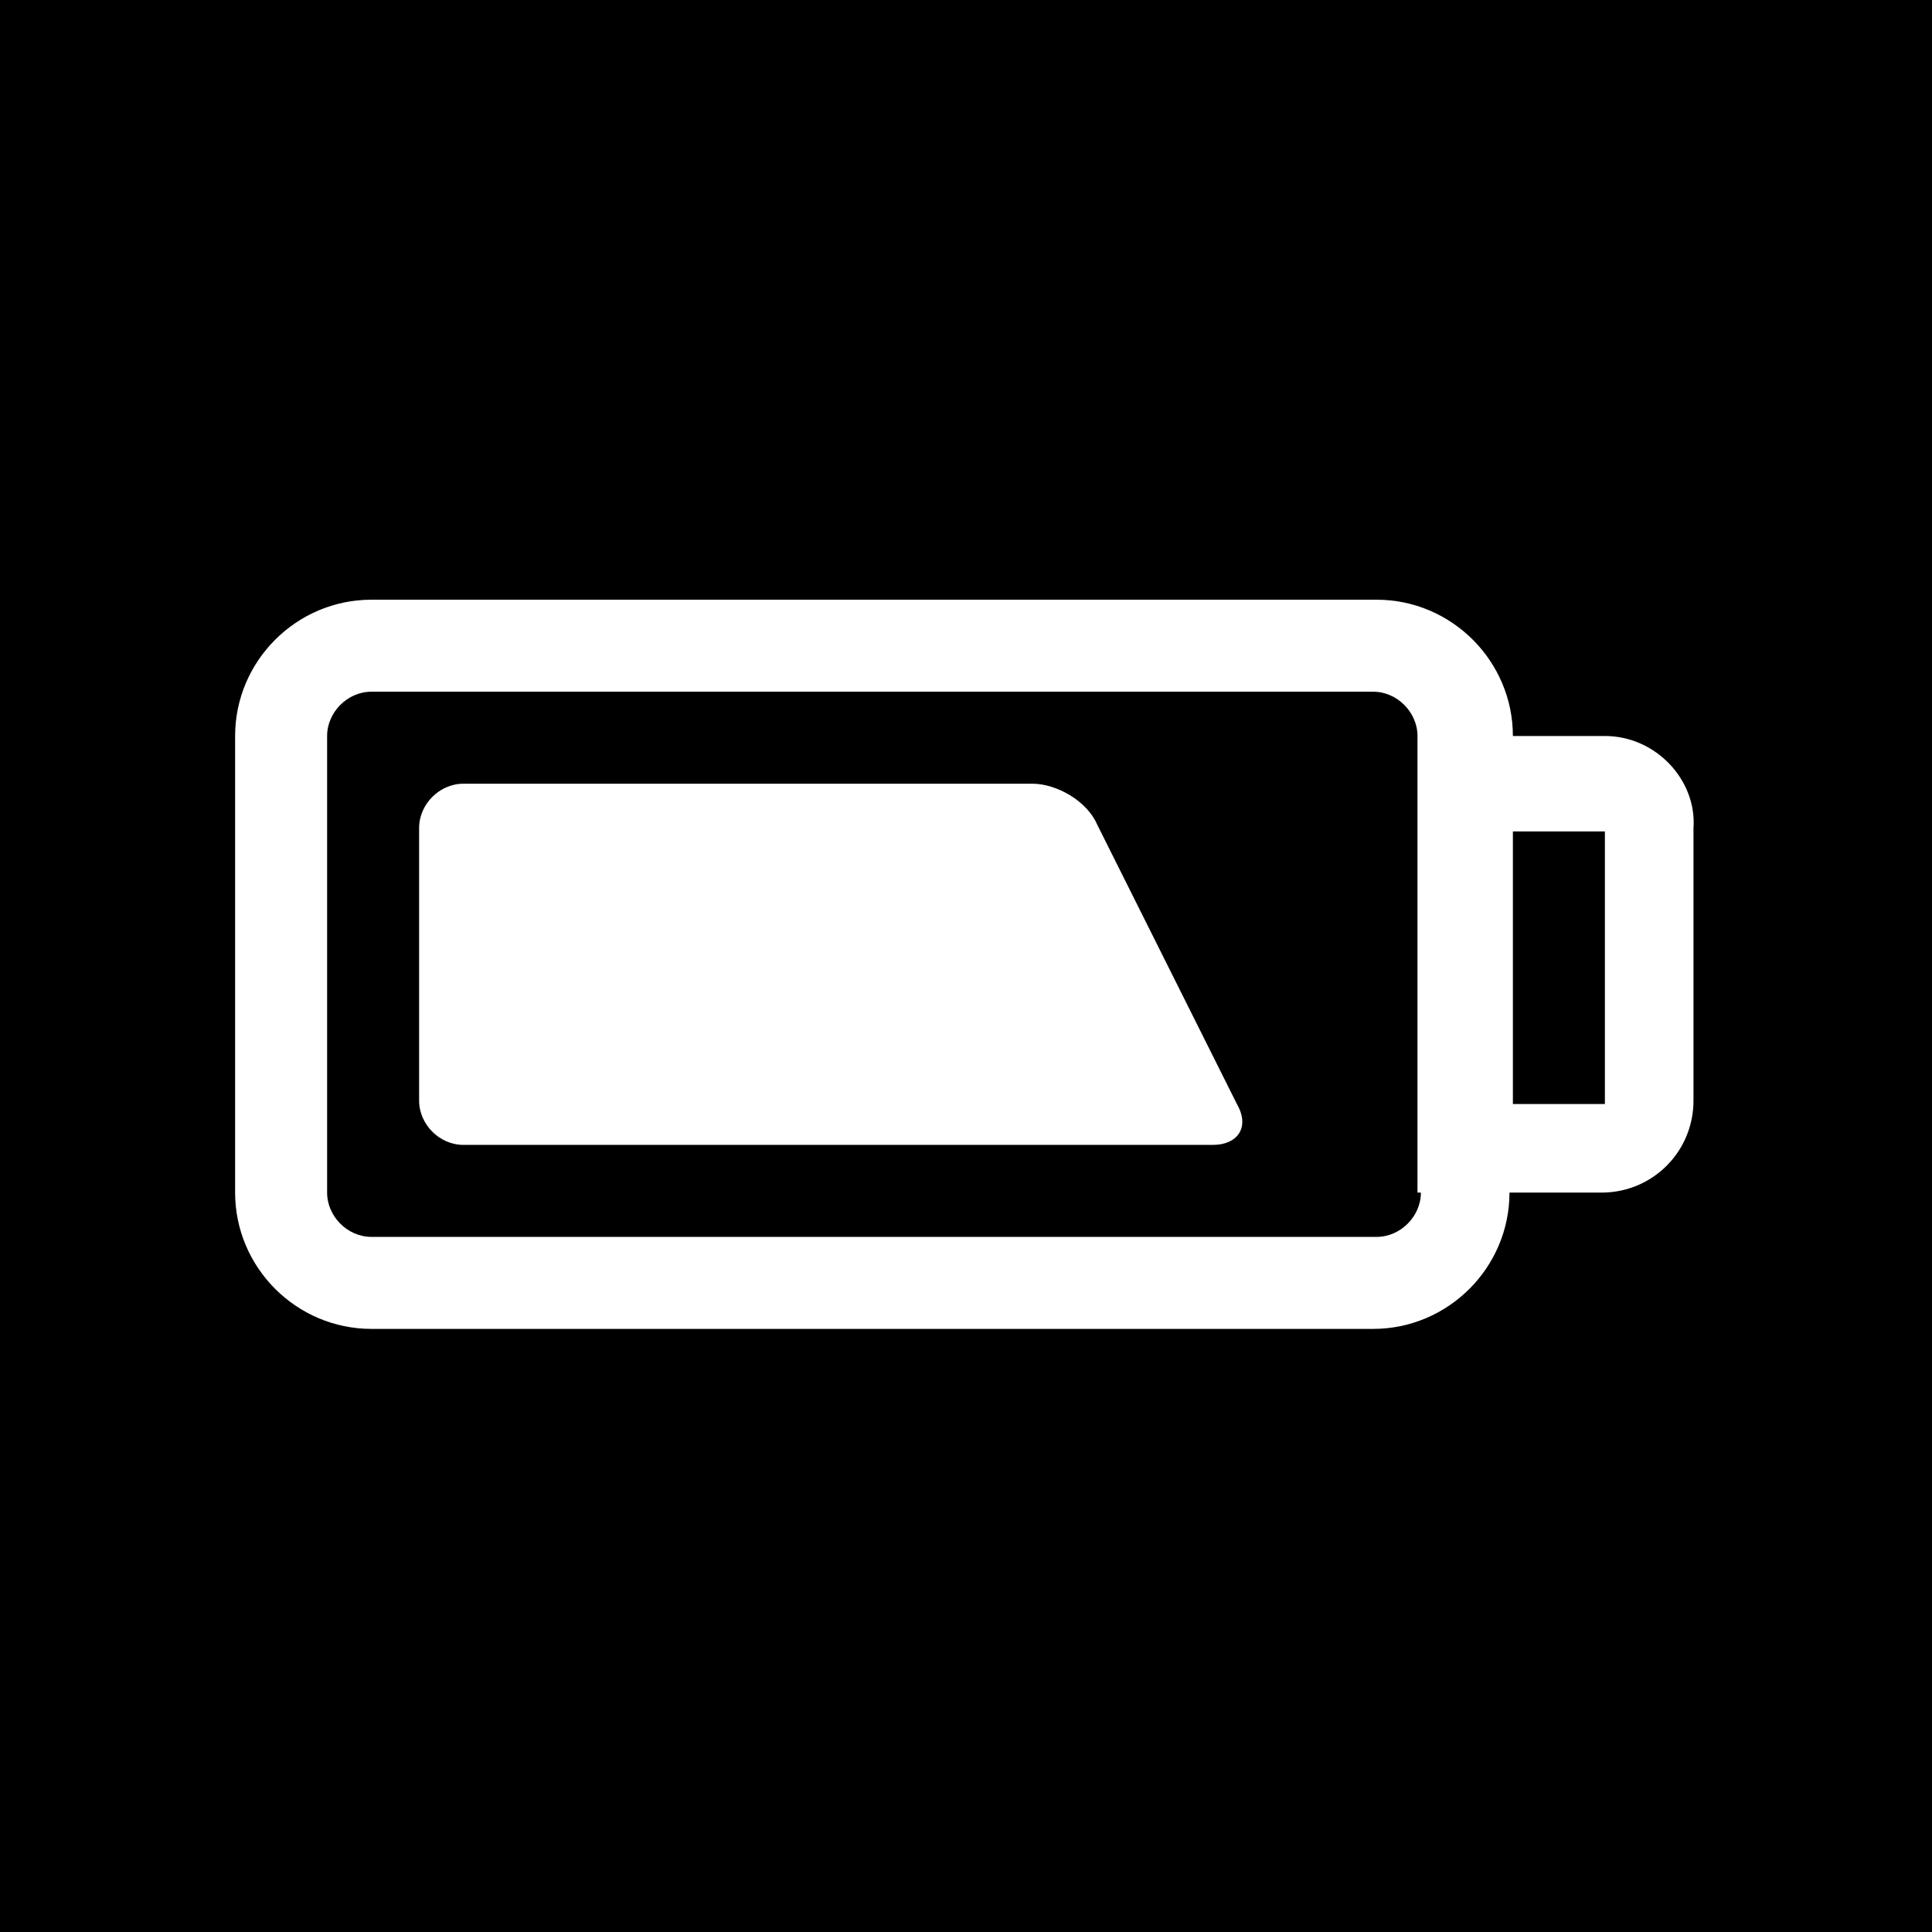 <?xml version="1.0" encoding="utf-8"?>
<!-- Generator: Adobe Illustrator 19.2.0, SVG Export Plug-In . SVG Version: 6.00 Build 0)  -->
<svg version="1.1" id="Layer_1" xmlns="http://www.w3.org/2000/svg" xmlns:xlink="http://www.w3.org/1999/xlink" x="0px" y="0px"
	 viewBox="0 0 56.7 56.7" style="enable-background:new 0 0 56.7 56.7;" xml:space="preserve">
<style type="text/css">
	.st0{fill:#FFFFFF;}
</style>
<g>
	<g>
		<rect x="0" y="0" width="56.7" height="56.7"/>
	</g>
</g>
<g>
	<path class="st0" d="M47.1,21.6h-2.7c0-2.2-1.8-4-4-4H10.9c-2.2,0-4,1.8-4,4V35c0,2.2,1.8,4,4,4h29.4c2.2,0,4-1.8,4-4h2.7
		c1.5,0,2.7-1.2,2.7-2.7v-8C49.8,22.9,48.6,21.6,47.1,21.6L47.1,21.6z M41.7,35c0,0.7-0.6,1.3-1.3,1.3H10.9c-0.7,0-1.3-0.6-1.3-1.3
		V21.6c0-0.7,0.6-1.3,1.3-1.3h29.4c0.7,0,1.3,0.6,1.3,1.3V35z M47.1,32.4h-2.7v-8h2.7V32.4z M32.2,24.2C31.9,23.5,31,23,30.3,23
		H13.6c-0.7,0-1.3,0.6-1.3,1.3v8c0,0.7,0.6,1.3,1.3,1.3h22c0.7,0,1.1-0.5,0.7-1.2L32.2,24.2z M32.2,24.2"/>
</g>
<g>
</g>
<g>
</g>
<g>
</g>
<g>
</g>
<g>
</g>
<g>
</g>
</svg>
